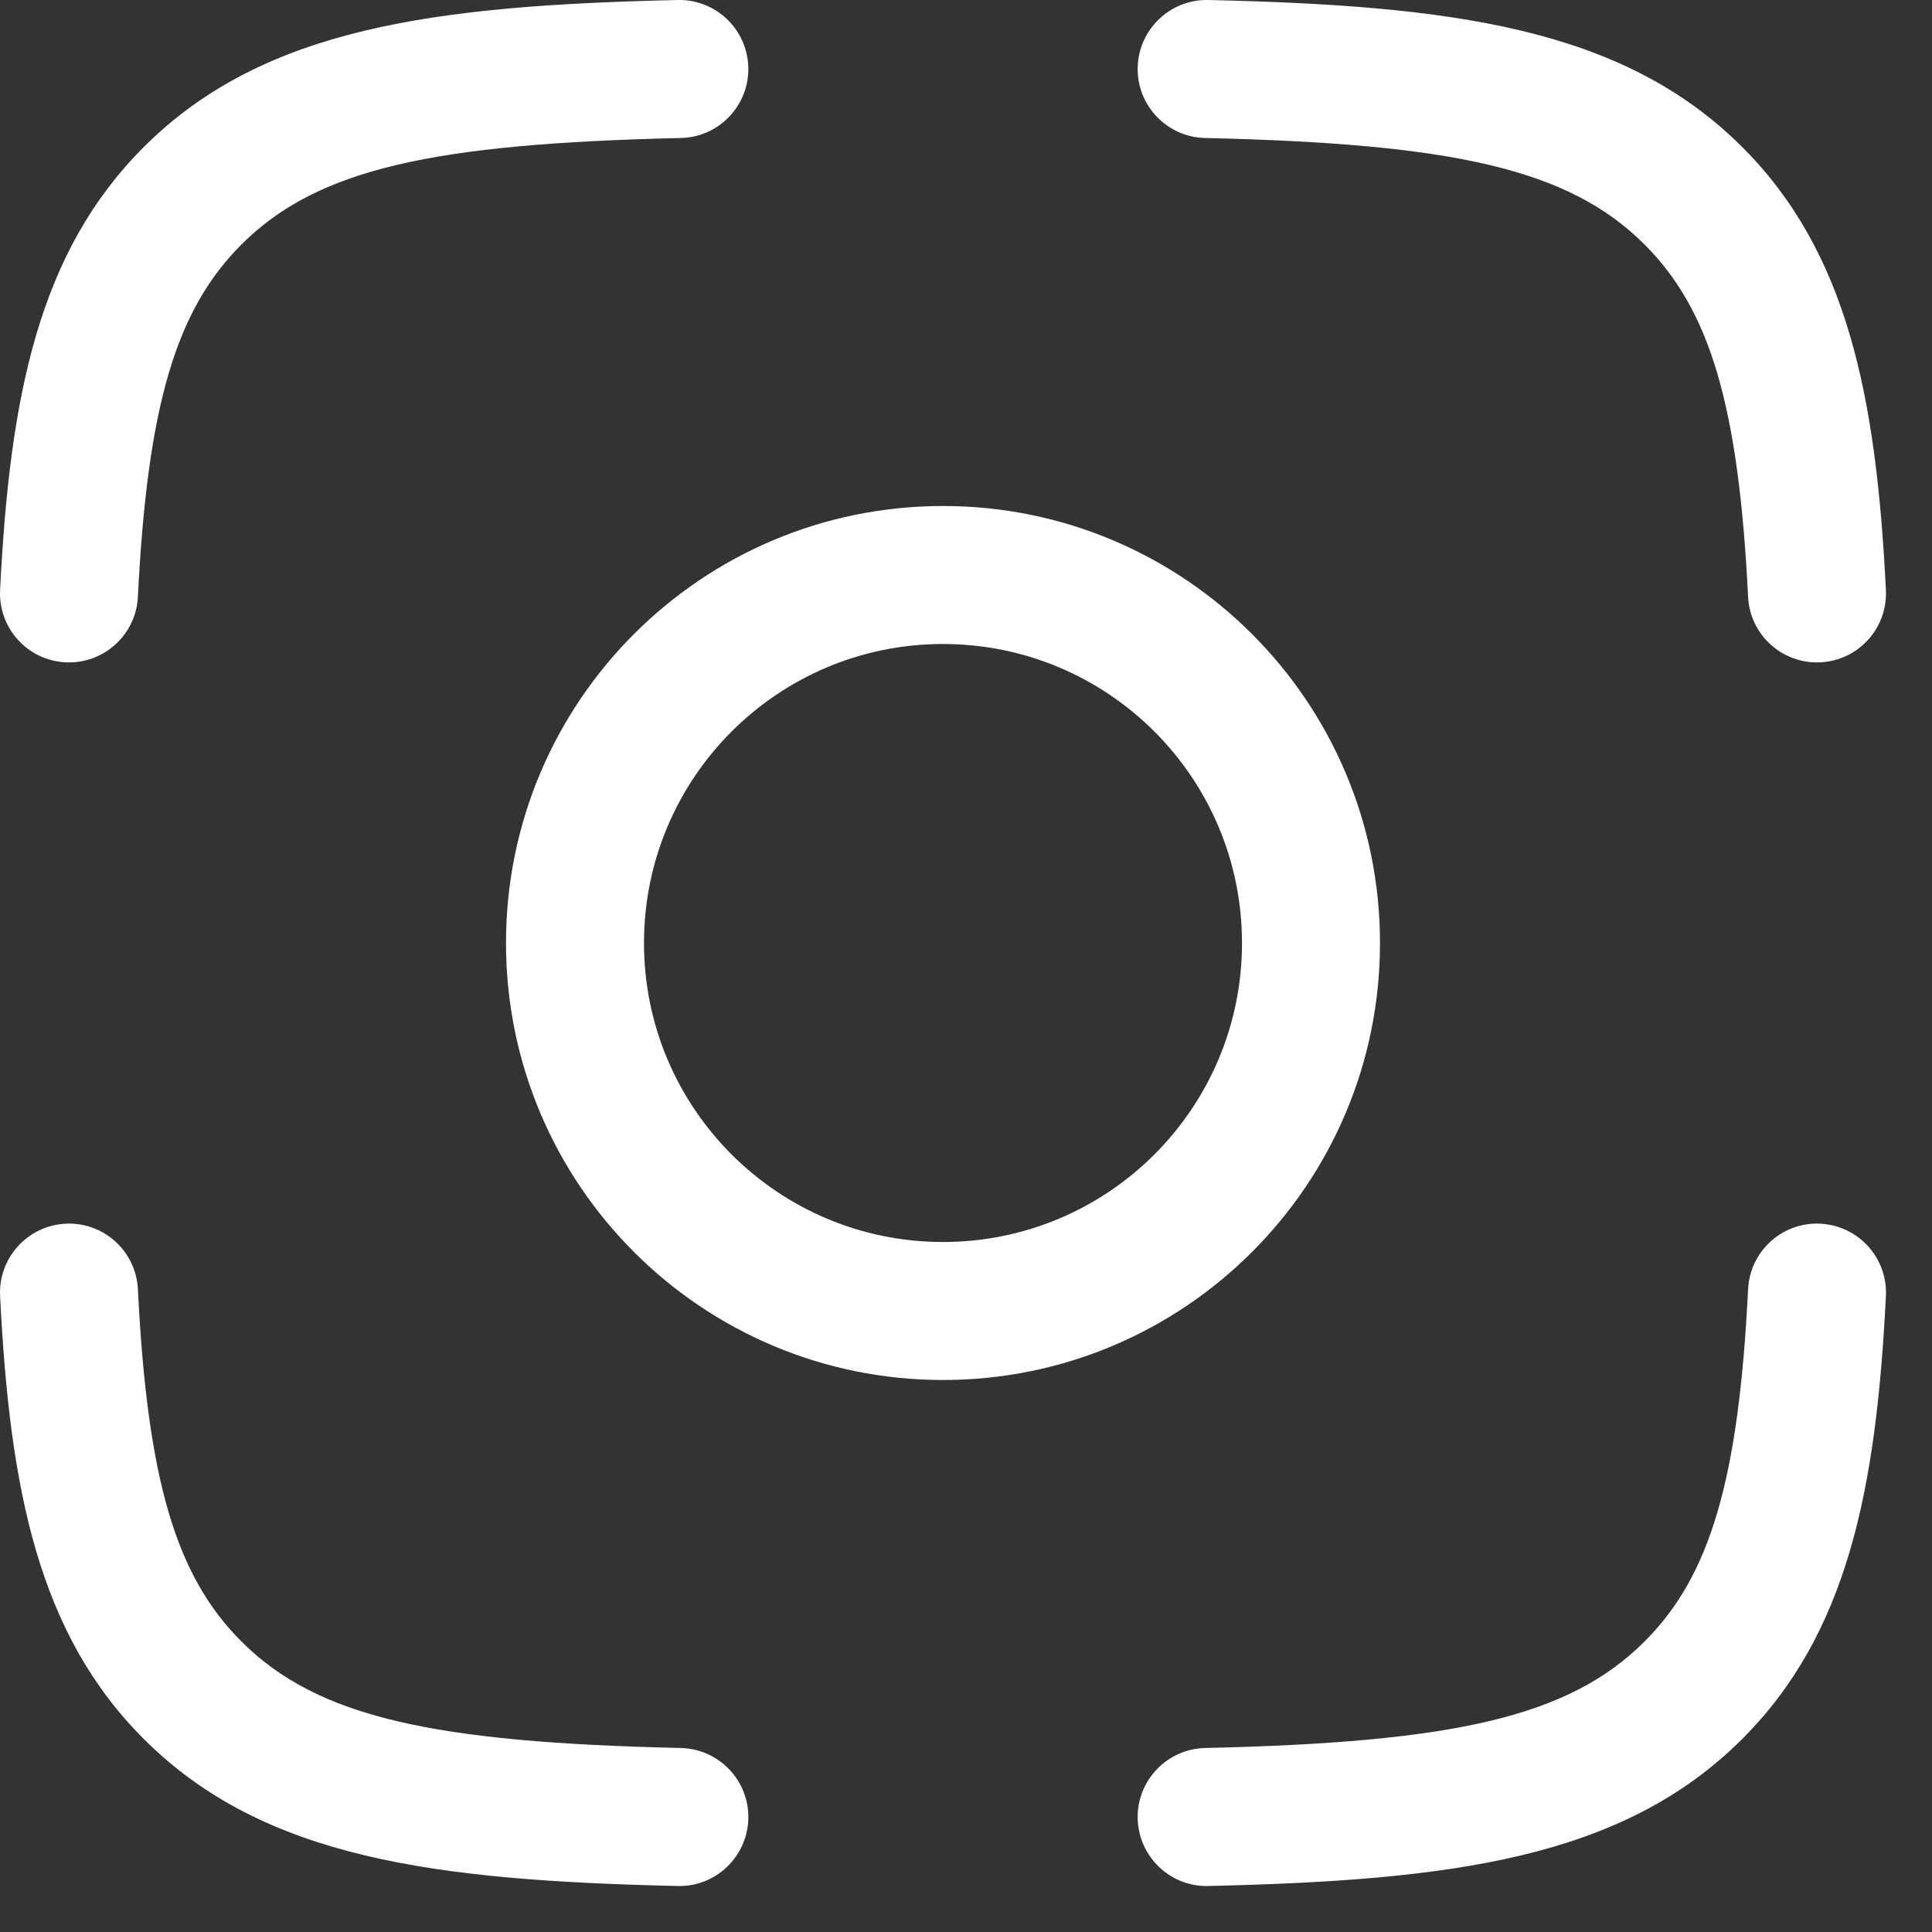<?xml version="1.0" encoding="utf-8"?>
<svg xmlns="http://www.w3.org/2000/svg" fill="none" height="100%" overflow="visible" preserveAspectRatio="none" style="display: block;" viewBox="0 0 21 21" width="100%">
<rect x="0" y="0" width="21" height="21" fill="#333333" stroke="none"/>
<g id="elements">
<path d="M0.713 13.301C1.126 13.28 1.478 13.599 1.499 14.013C1.602 16.084 1.91 17.13 2.626 17.844C3.452 18.667 4.707 18.939 7.401 19C7.815 19.01 8.143 19.353 8.134 19.767C8.124 20.181 7.781 20.51 7.367 20.5C4.729 20.44 2.869 20.204 1.567 18.906C0.421 17.764 0.106 16.201 0.001 14.087C-0.019 13.674 0.299 13.322 0.713 13.301ZM19.787 13.301C20.201 13.322 20.519 13.674 20.499 14.087C20.394 16.201 20.079 17.764 18.933 18.906C17.631 20.204 15.771 20.44 13.133 20.5C12.719 20.51 12.376 20.181 12.366 19.767C12.357 19.353 12.685 19.01 13.099 19C15.793 18.939 17.048 18.667 17.874 17.844C18.59 17.13 18.898 16.084 19.001 14.013C19.021 13.599 19.373 13.28 19.787 13.301ZM10.25 5.5C12.873 5.5 15 7.627 15 10.25C15 12.874 12.873 15 10.25 15C7.627 15 5.5 12.874 5.5 10.25C5.5 7.627 7.627 5.5 10.25 5.5ZM10.25 7C8.455 7 7 8.455 7 10.25C7 12.045 8.455 13.5 10.25 13.5C12.045 13.5 13.5 12.045 13.5 10.25C13.5 8.455 12.045 7 10.25 7ZM7.367 0C7.781 -0.009 8.124 0.319 8.134 0.734C8.143 1.147 7.815 1.491 7.401 1.5C4.707 1.562 3.452 1.833 2.626 2.656C1.91 3.37 1.602 4.416 1.499 6.487C1.478 6.901 1.126 7.22 0.713 7.199C0.299 7.179 -0.019 6.827 0.001 6.413C0.106 4.3 0.421 2.736 1.567 1.594C2.869 0.297 4.729 0.06 7.367 0ZM13.133 0C15.771 0.06 17.631 0.297 18.933 1.594C20.079 2.736 20.394 4.3 20.499 6.413C20.519 6.827 20.201 7.179 19.787 7.199C19.373 7.22 19.021 6.901 19.001 6.487C18.898 4.416 18.59 3.37 17.874 2.656C17.048 1.833 15.793 1.562 13.099 1.5C12.685 1.491 12.357 1.147 12.366 0.734C12.376 0.319 12.719 -0.009 13.133 0Z" fill="white" id="Icon"/>
</g>
</svg>